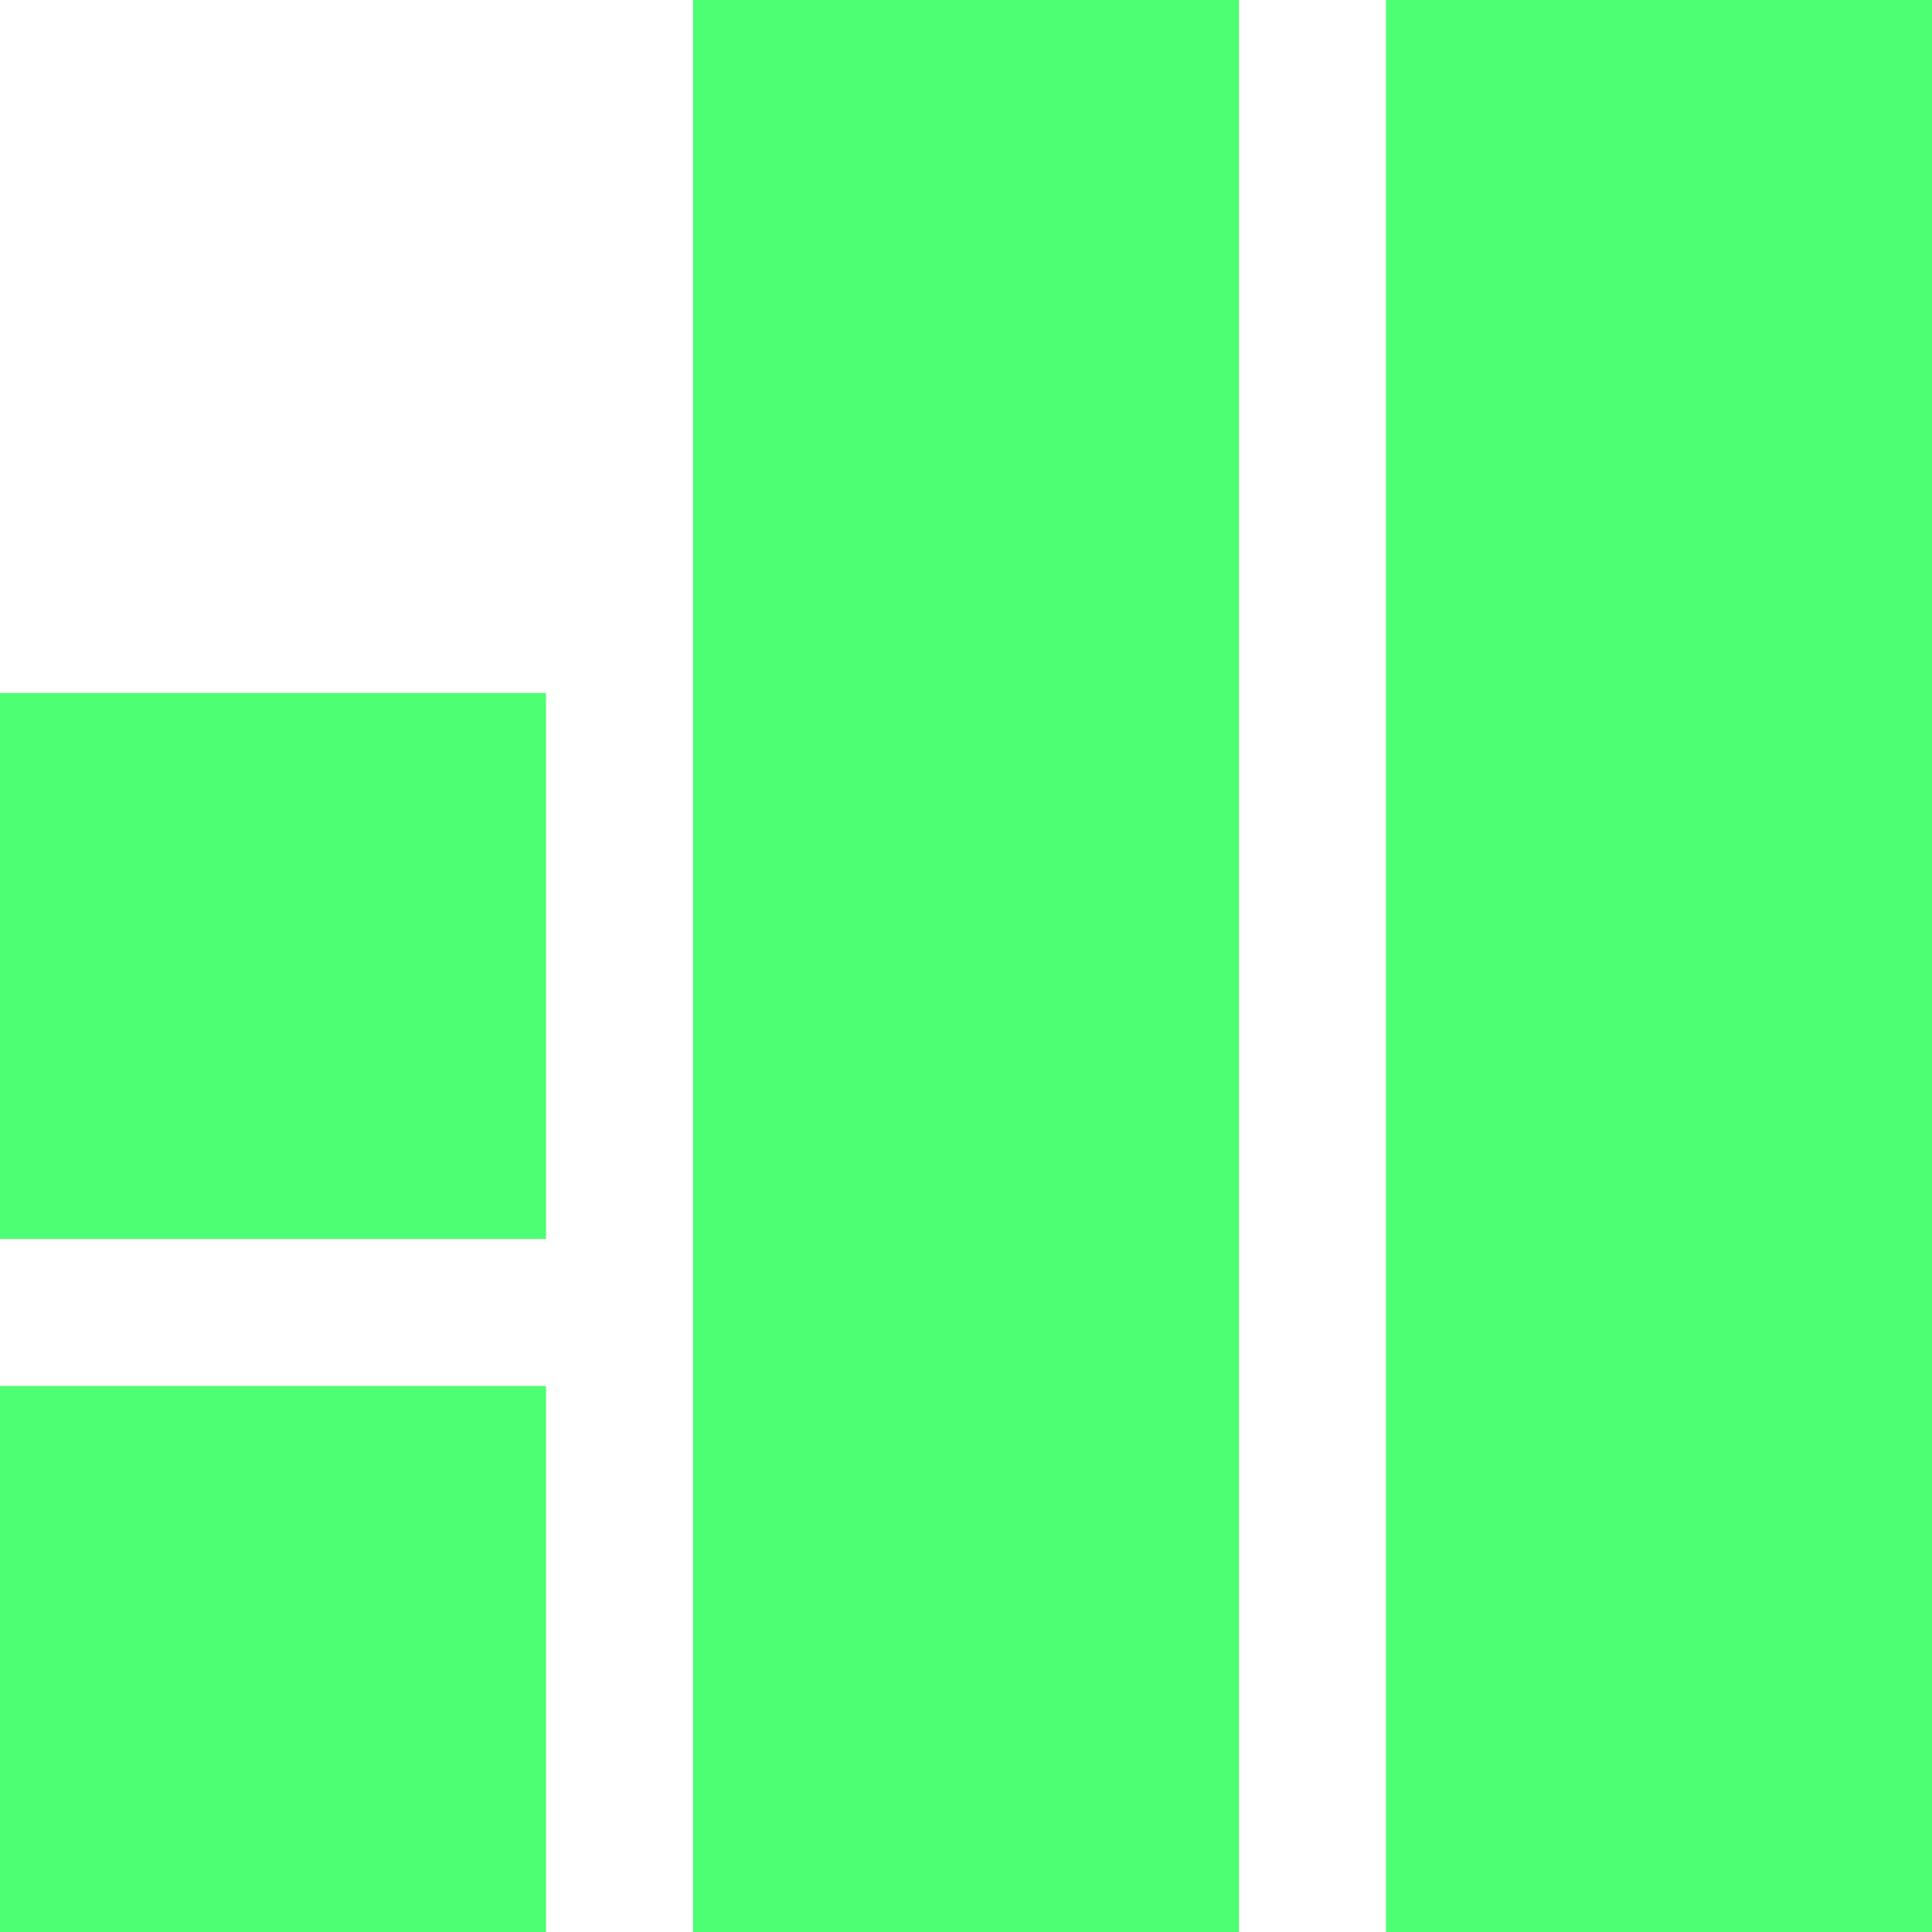 <svg width="92" height="92" viewBox="0 0 92 92" fill="none" xmlns="http://www.w3.org/2000/svg">
<g id="Group 35321">
<rect id="Rectangle 483" y="33" width="26" height="26" fill="#4DFF73"/>
<rect id="Rectangle 484" y="66" width="26" height="26" fill="#4DFF73"/>
<rect id="Rectangle 485" x="33" width="26" height="92" fill="#4DFF73"/>
<rect id="Rectangle 486" x="66" width="26" height="92" fill="#4DFF73"/>
</g>
</svg>
